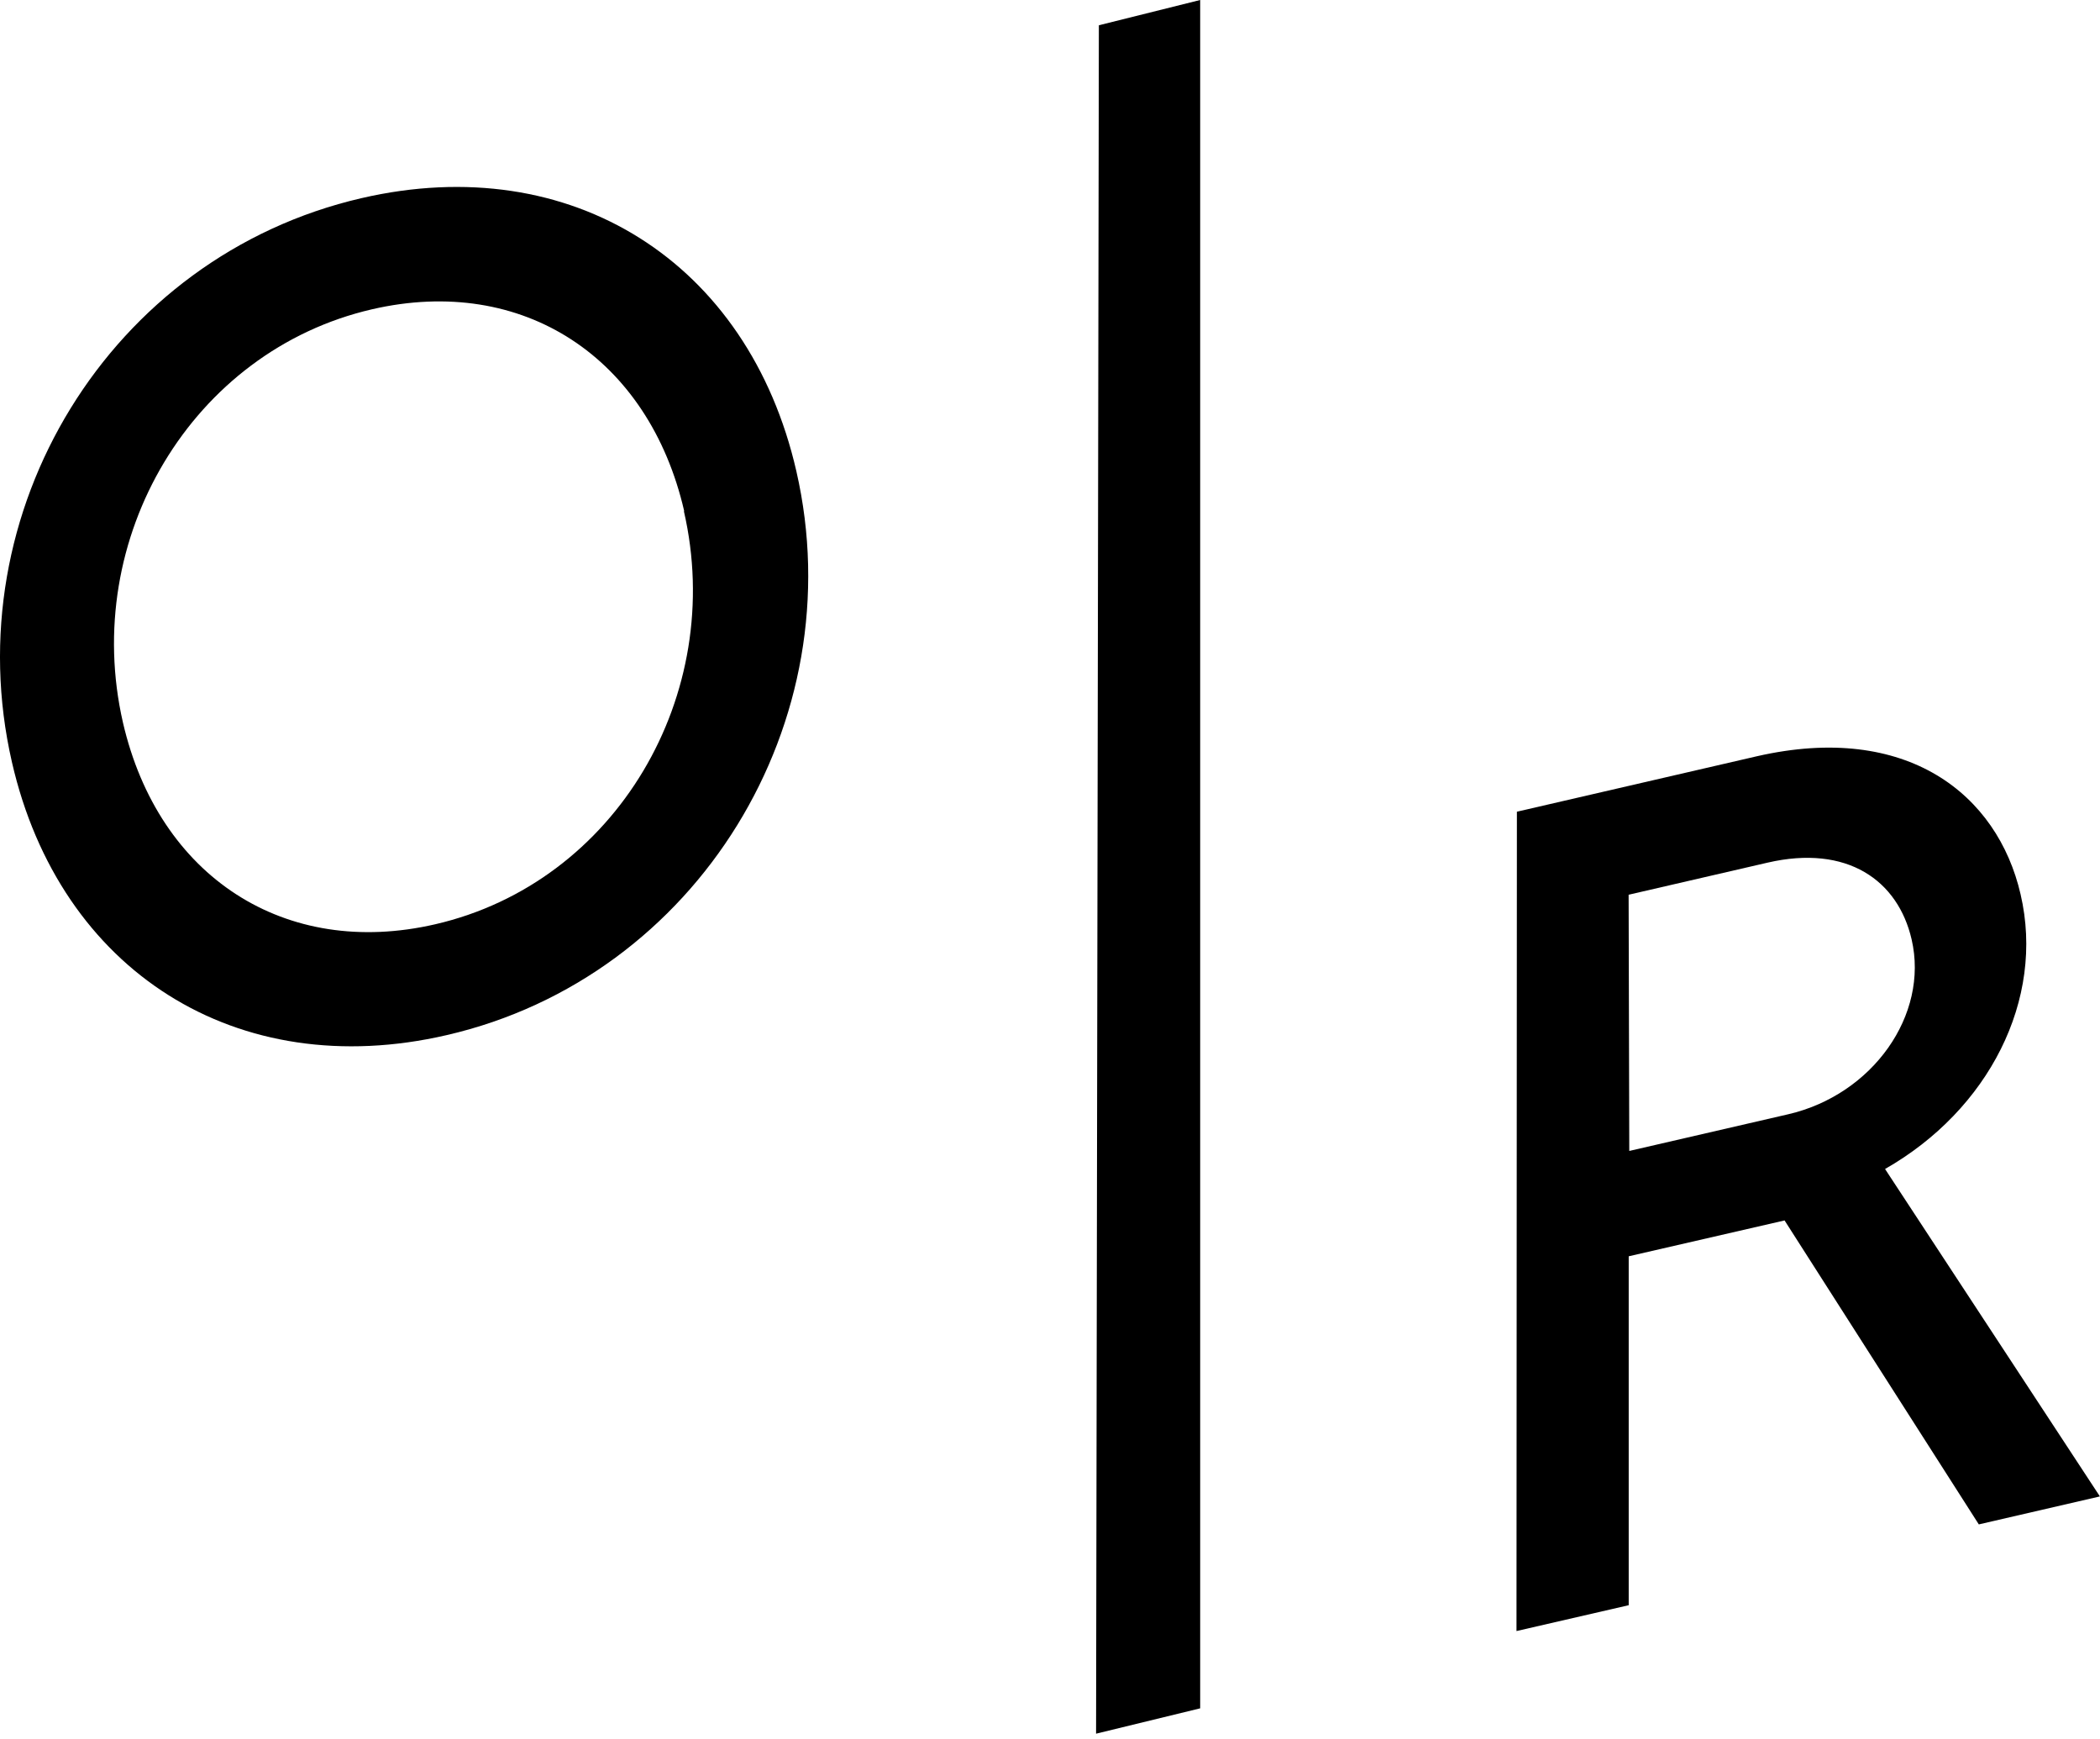 <?xml version="1.0" encoding="UTF-8"?>
<svg width="256px" height="212px" viewBox="0 0 256 212" version="1.1" xmlns="http://www.w3.org/2000/svg" xmlns:xlink="http://www.w3.org/1999/xlink">
    <title>open_ride</title>
    <g id="Page-1" stroke="none" stroke-width="1" fill="none" fill-rule="evenodd">
        <g id="open_ride" fill="#000000" fill-rule="nonzero">
            <polygon id="Path" points="133.617 211.32 146.307 208.23 146.307 0 133.957 3.08"></polygon>
            <path d="M83.407,62.3 C79.097,43.6 63.767,33.45 45.347,37.7 C23.407,42.77 9.837,65.59 14.987,88.07 C19.337,106.9 34.767,116.88 53.057,112.66 C75.127,107.57 88.527,84.66 83.367,62.3 M97.077,57.42 C104.077,87.89 85.077,119.11 54.457,126.17 C28.867,132.09 7.297,118.37 1.457,92.91 C-5.543,62.44 13.327,31.25 44.077,24.15 C69.667,18.24 91.237,31.95 97.077,57.42" id="Shape"></path>
            <path d="M198.617,140.29 L217.987,135.82 C228.277,133.44 235.167,123.72 233.037,114.51 C231.377,107.33 225.217,102.9 215.467,105.15 L198.537,109.06 L198.617,140.29 Z M255.987,182.4 L241.227,185.81 L217.547,148.76 L198.547,153.13 L198.547,195.66 L184.867,198.81 L184.917,98.94 L214.177,92.18 C232.477,88 243.507,96.83 246.317,109 C249.317,121.87 242.407,135.3 229.797,142.49 L255.987,182.4 Z" id="Shape"></path>
        </g>
    </g>
</svg>